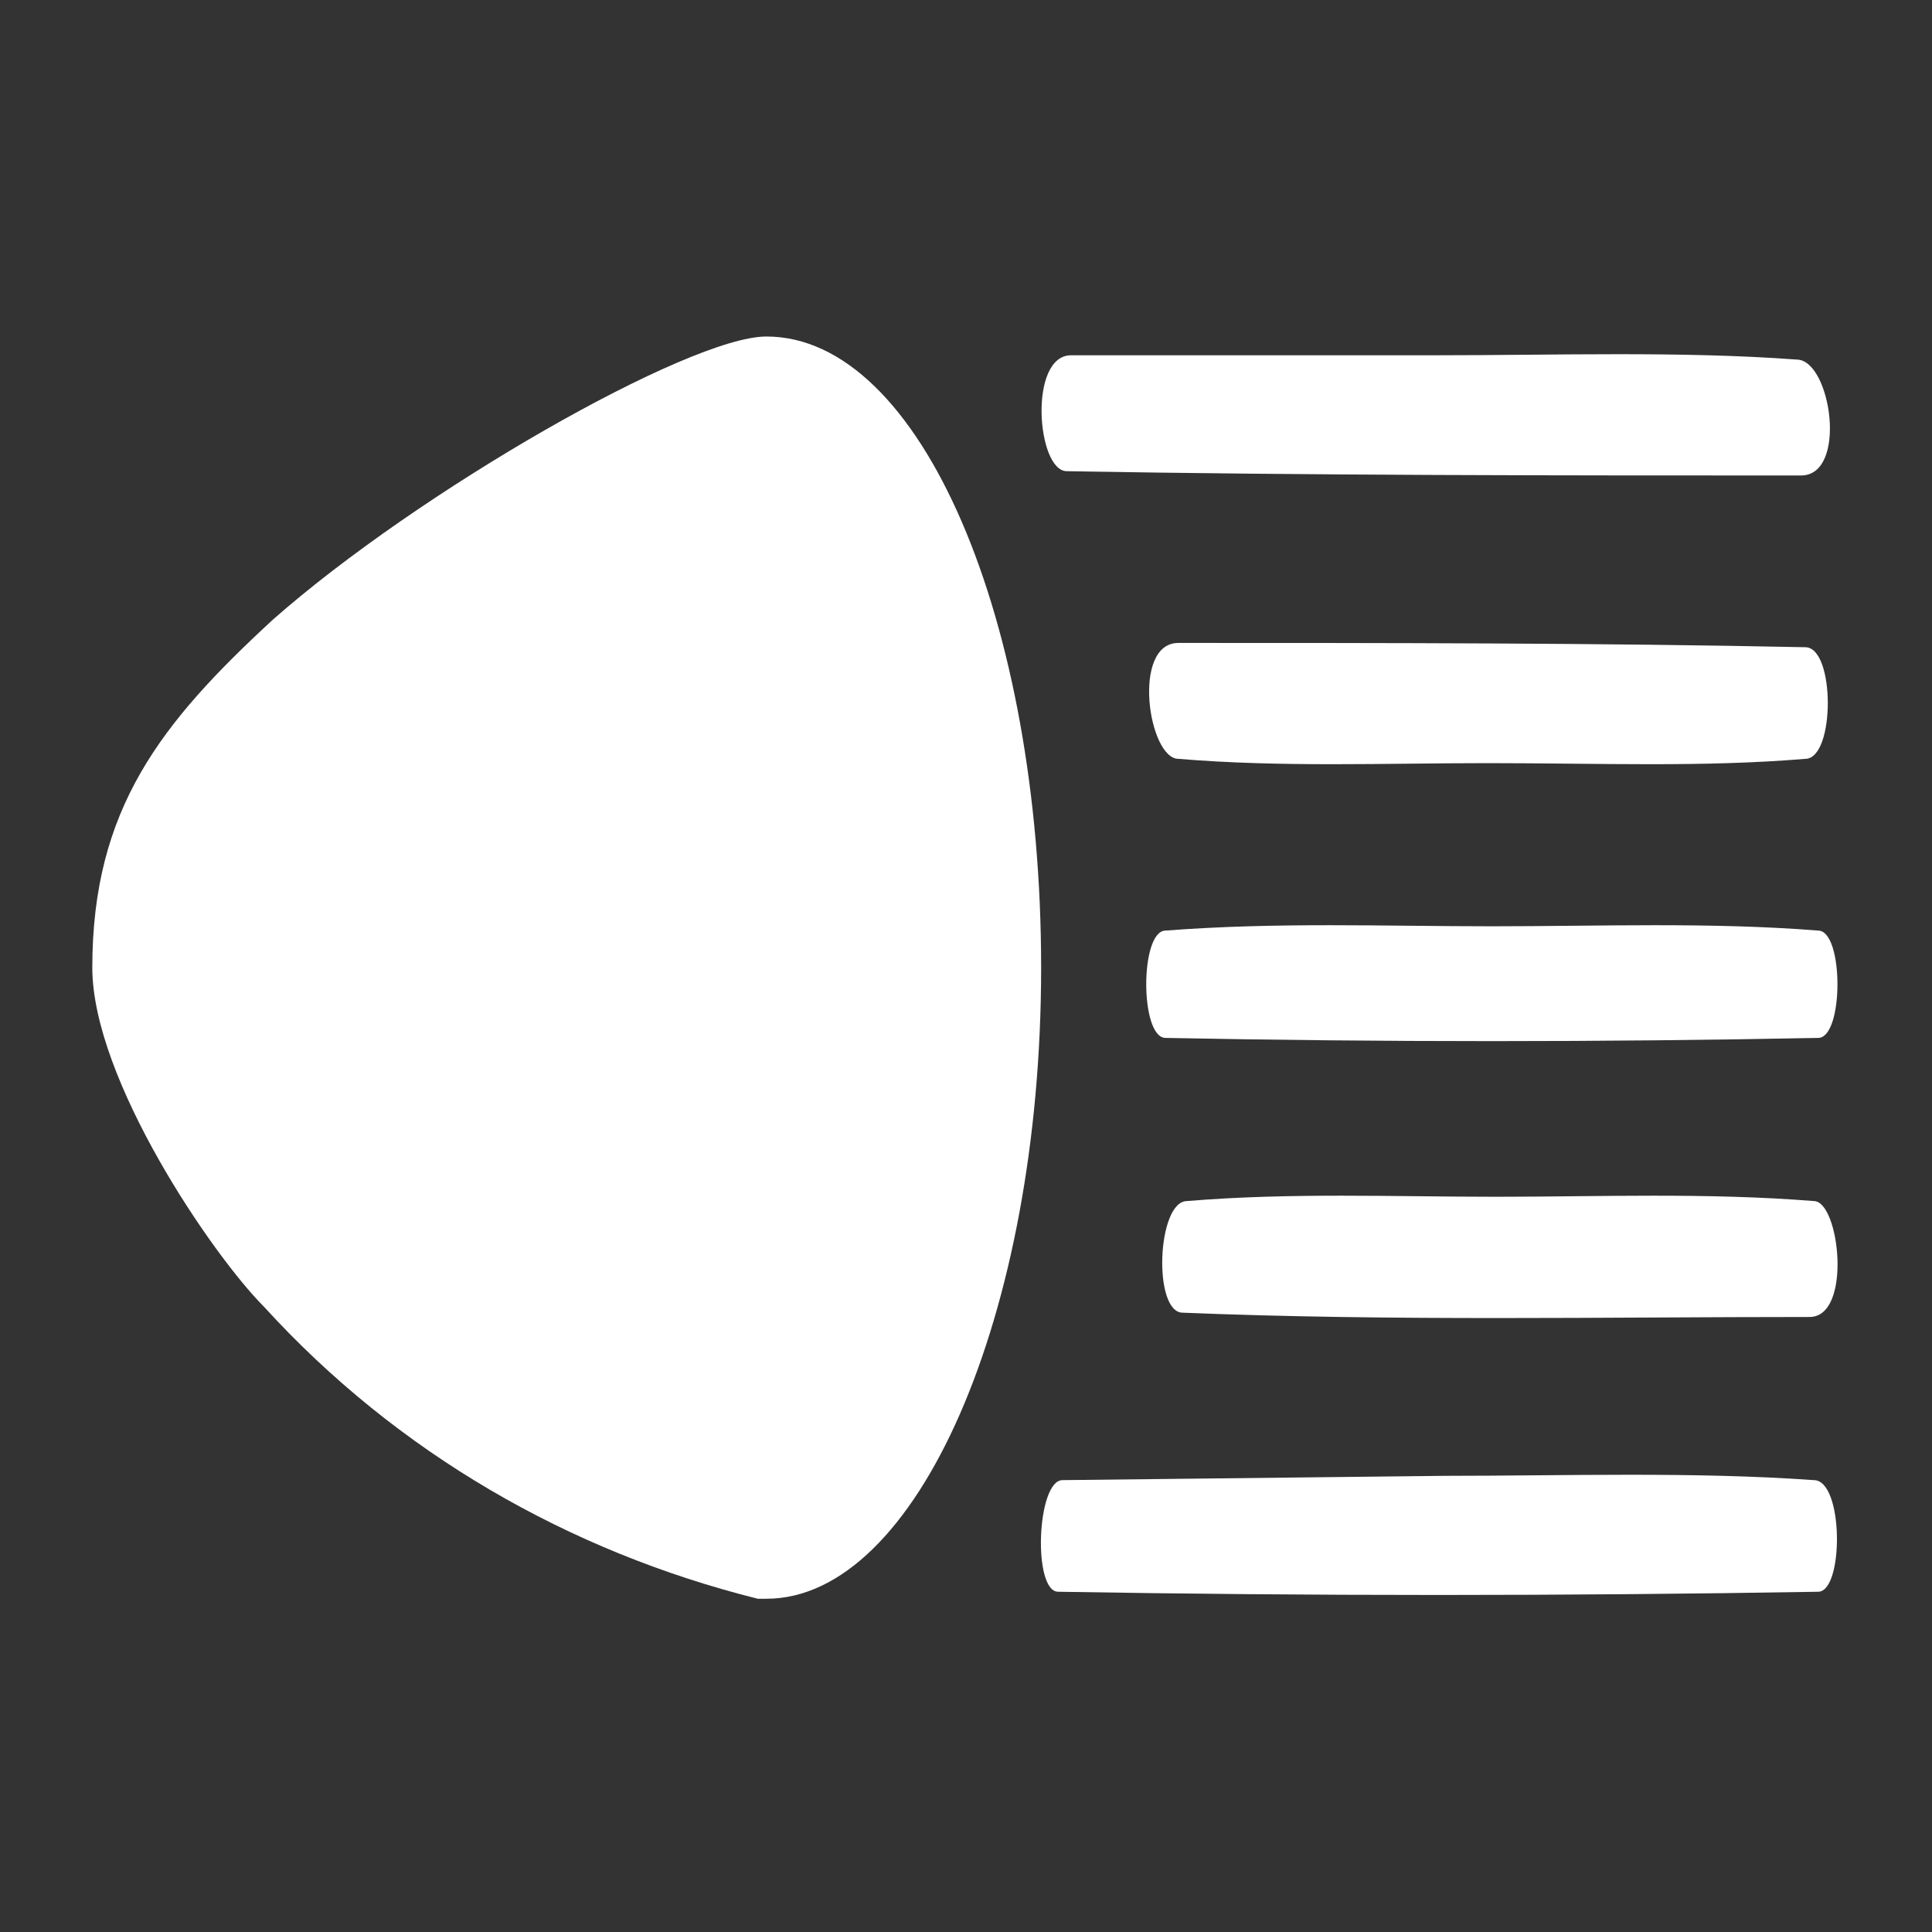 <?xml version="1.0" encoding="utf-8"?>
<!-- Generator: Adobe Illustrator 26.2.0, SVG Export Plug-In . SVG Version: 6.00 Build 0)  -->
<svg version="1.1" id="Livello_1" xmlns="http://www.w3.org/2000/svg" xmlns:xlink="http://www.w3.org/1999/xlink" x="0px" y="0px"
	 viewBox="0 0 45 45" style="enable-background:new 0 0 45 45;" xml:space="preserve">
<rect x="0" y="0" width="45" height="45" fill="#333333" stroke="none"/>
<style type="text/css">
	.st0{fill:#FFFFFF;}
	.st1{fill:#E3641A;}
	.st2{fill:#FFFFFF;stroke:#FFFFFF;stroke-width:0.2;stroke-miterlimit:10;}
	.st3{fill:#E3641A;stroke:#E3641A;stroke-width:0.2;stroke-miterlimit:10;}
</style>
<g id="fari-full-led" transform="translate(70.25 137.238)">
	<g id="Raggruppa_16060" transform="translate(14.498 7.937)">
		<g id="Raggruppa_16059">
			<path id="Tracciato_5592" class="st0" d="M-51.1-110.8c2.8,0,5.8-0.1,8.6,0.1c0.7,0,0.7,2.6,0.1,2.6c-5.9,0.1-11.8,0.1-17.7,0
				c-0.6,0-0.5-2.6,0.1-2.6L-51.1-110.8z"/>
			<path id="Tracciato_5593" class="st0" d="M-51.3-136.9c2.8,0,5.7-0.1,8.4,0.1c0.8,0,1.2,2.7,0.1,2.7c-5.7,0-11.4,0-17.1-0.1
				c-0.7,0-0.9-2.7,0.1-2.7H-51.3z"/>
			<path id="Tracciato_5594" class="st0" d="M-50.1-127.4c-2.4,0-4.8,0.1-7.2-0.1c-0.7,0-1.1-2.7,0-2.7c4.8,0,9.8,0,14.6,0.1
				c0.7,0,0.7,2.6,0,2.6C-45.1-127.3-47.5-127.4-50.1-127.4z"/>
			<path id="Tracciato_5595" class="st0" d="M-49.9-117.3c2.4,0,4.9-0.1,7.4,0.1c0.6,0,0.9,2.7-0.1,2.7c-4.8,0-9.7,0.1-14.6-0.1
				c-0.7,0-0.6-2.6,0.1-2.6C-54.7-117.4-52.3-117.3-49.9-117.3z"/>
			<path id="Tracciato_5596" class="st0" d="M-50-123.6c2.5,0,5.1-0.1,7.6,0.1c0.6,0,0.6,2.5,0,2.5c-5.1,0.1-10.1,0.1-15.2,0
				c-0.6,0-0.6-2.5,0-2.5C-55-123.7-52.5-123.6-50-123.6z"/>
		</g>
	</g>
	<path id="Tracciato_5597" class="st0" d="M-64.1-106.8c3.1,3.4,7.1,5.7,11.5,6.8h0.2c3.5,0,6.4-6.6,6.4-14.7s-2.8-14.7-6.4-14.7
		c-1.8,0-8.1,3.6-11.5,6.6c-2.6,2.4-4.2,4.4-4.2,8.1C-68.1-112.1-65.3-108-64.1-106.8z"/>
</g>
</svg>
